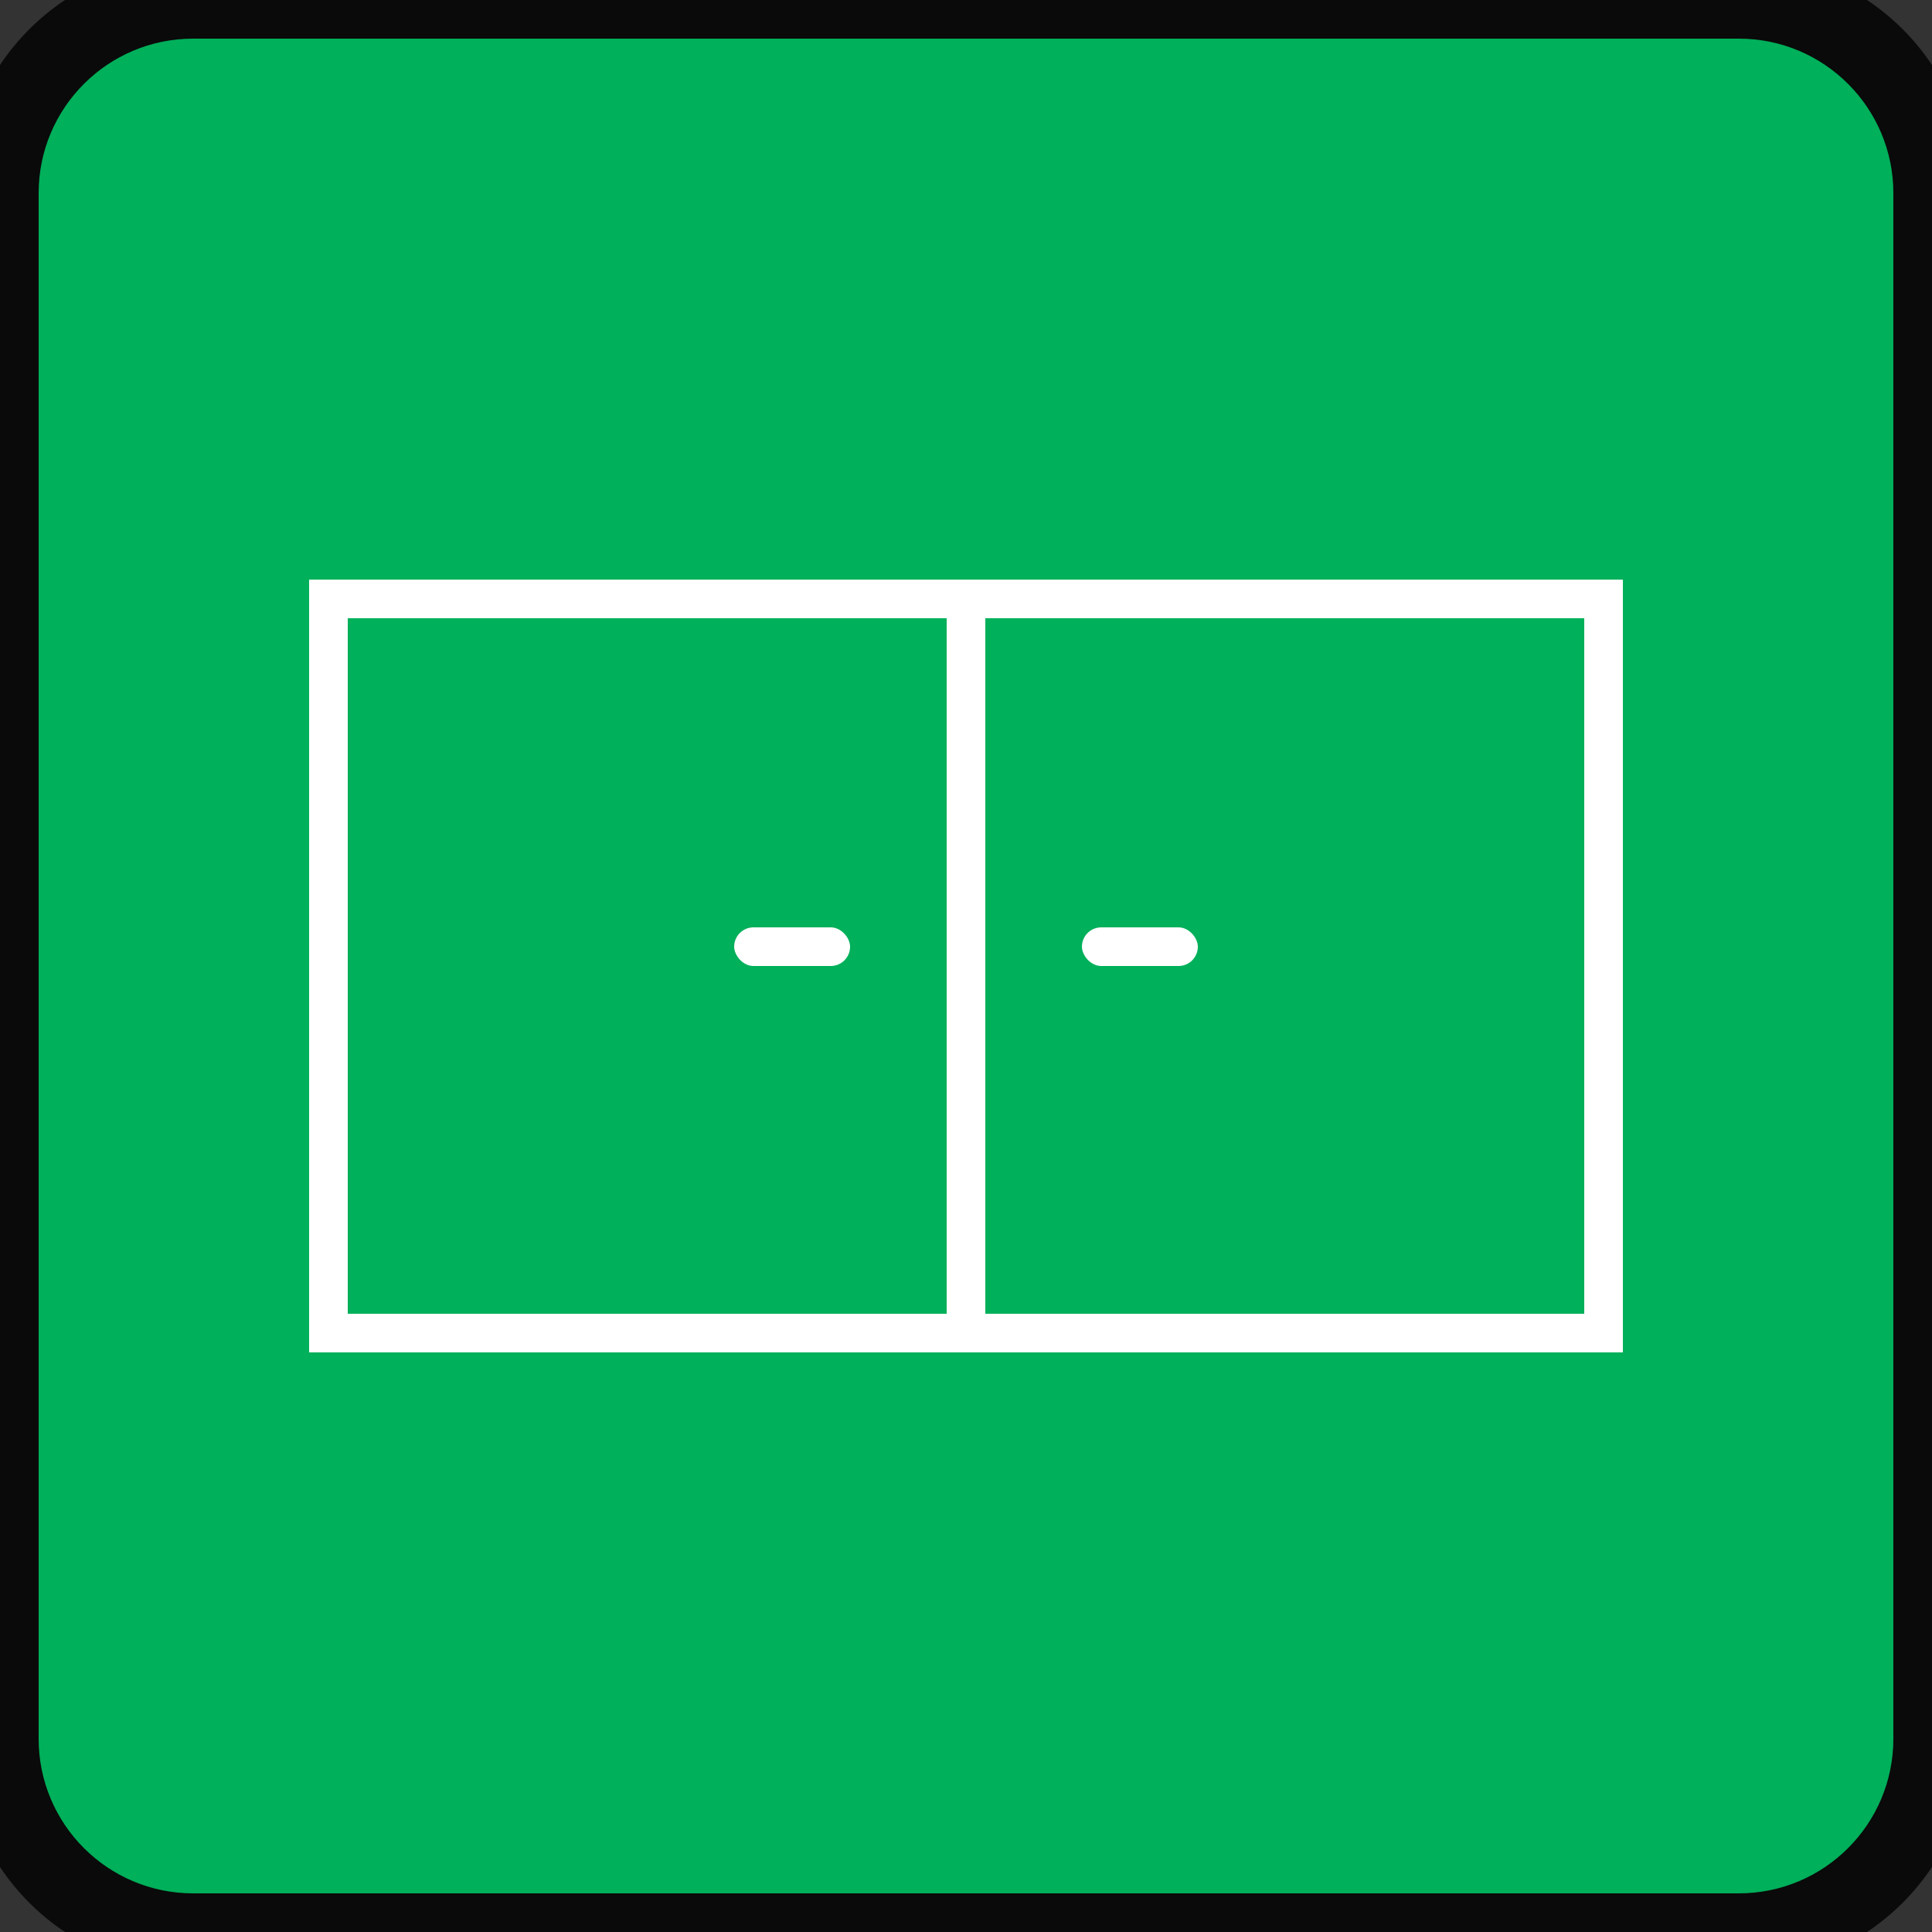 <?xml version="1.0" encoding="UTF-8"?> <svg xmlns="http://www.w3.org/2000/svg" width="50" height="50" viewBox="0 0 50 50" fill="none"><rect x="0" y="0" width="50" height="50" fill="#333333" stroke="none"/> <path d="M0 5C0 2.239 2.239 0 5 0H45C47.761 0 50 2.239 50 5V45C50 47.761 47.761 50 45 50H5C2.239 50 0 47.761 0 45V5Z" fill="#00B05A"></path> <rect x="8.5" y="15.5" width="33" height="19" stroke="white"></rect> <path d="M25 16V34" stroke="white"></path> <rect x="19" y="24" width="3" height="1" rx="0.5" fill="white"></rect> <rect x="28" y="24" width="3" height="1" rx="0.5" fill="white"></rect> <path d="M5 1H45V-1H5V1ZM49 5V45H51V5H49ZM45 49H5V51H45V49ZM1 45V5H-1V45H1ZM5 49C2.791 49 1 47.209 1 45H-1C-1 48.314 1.686 51 5 51V49ZM49 45C49 47.209 47.209 49 45 49V51C48.314 51 51 48.314 51 45H49ZM45 1C47.209 1 49 2.791 49 5H51C51 1.686 48.314 -1 45 -1V1ZM5 -1C1.686 -1 -1 1.686 -1 5H1C1 2.791 2.791 1 5 1V-1Z" fill="#0A0A0A"></path> </svg> 